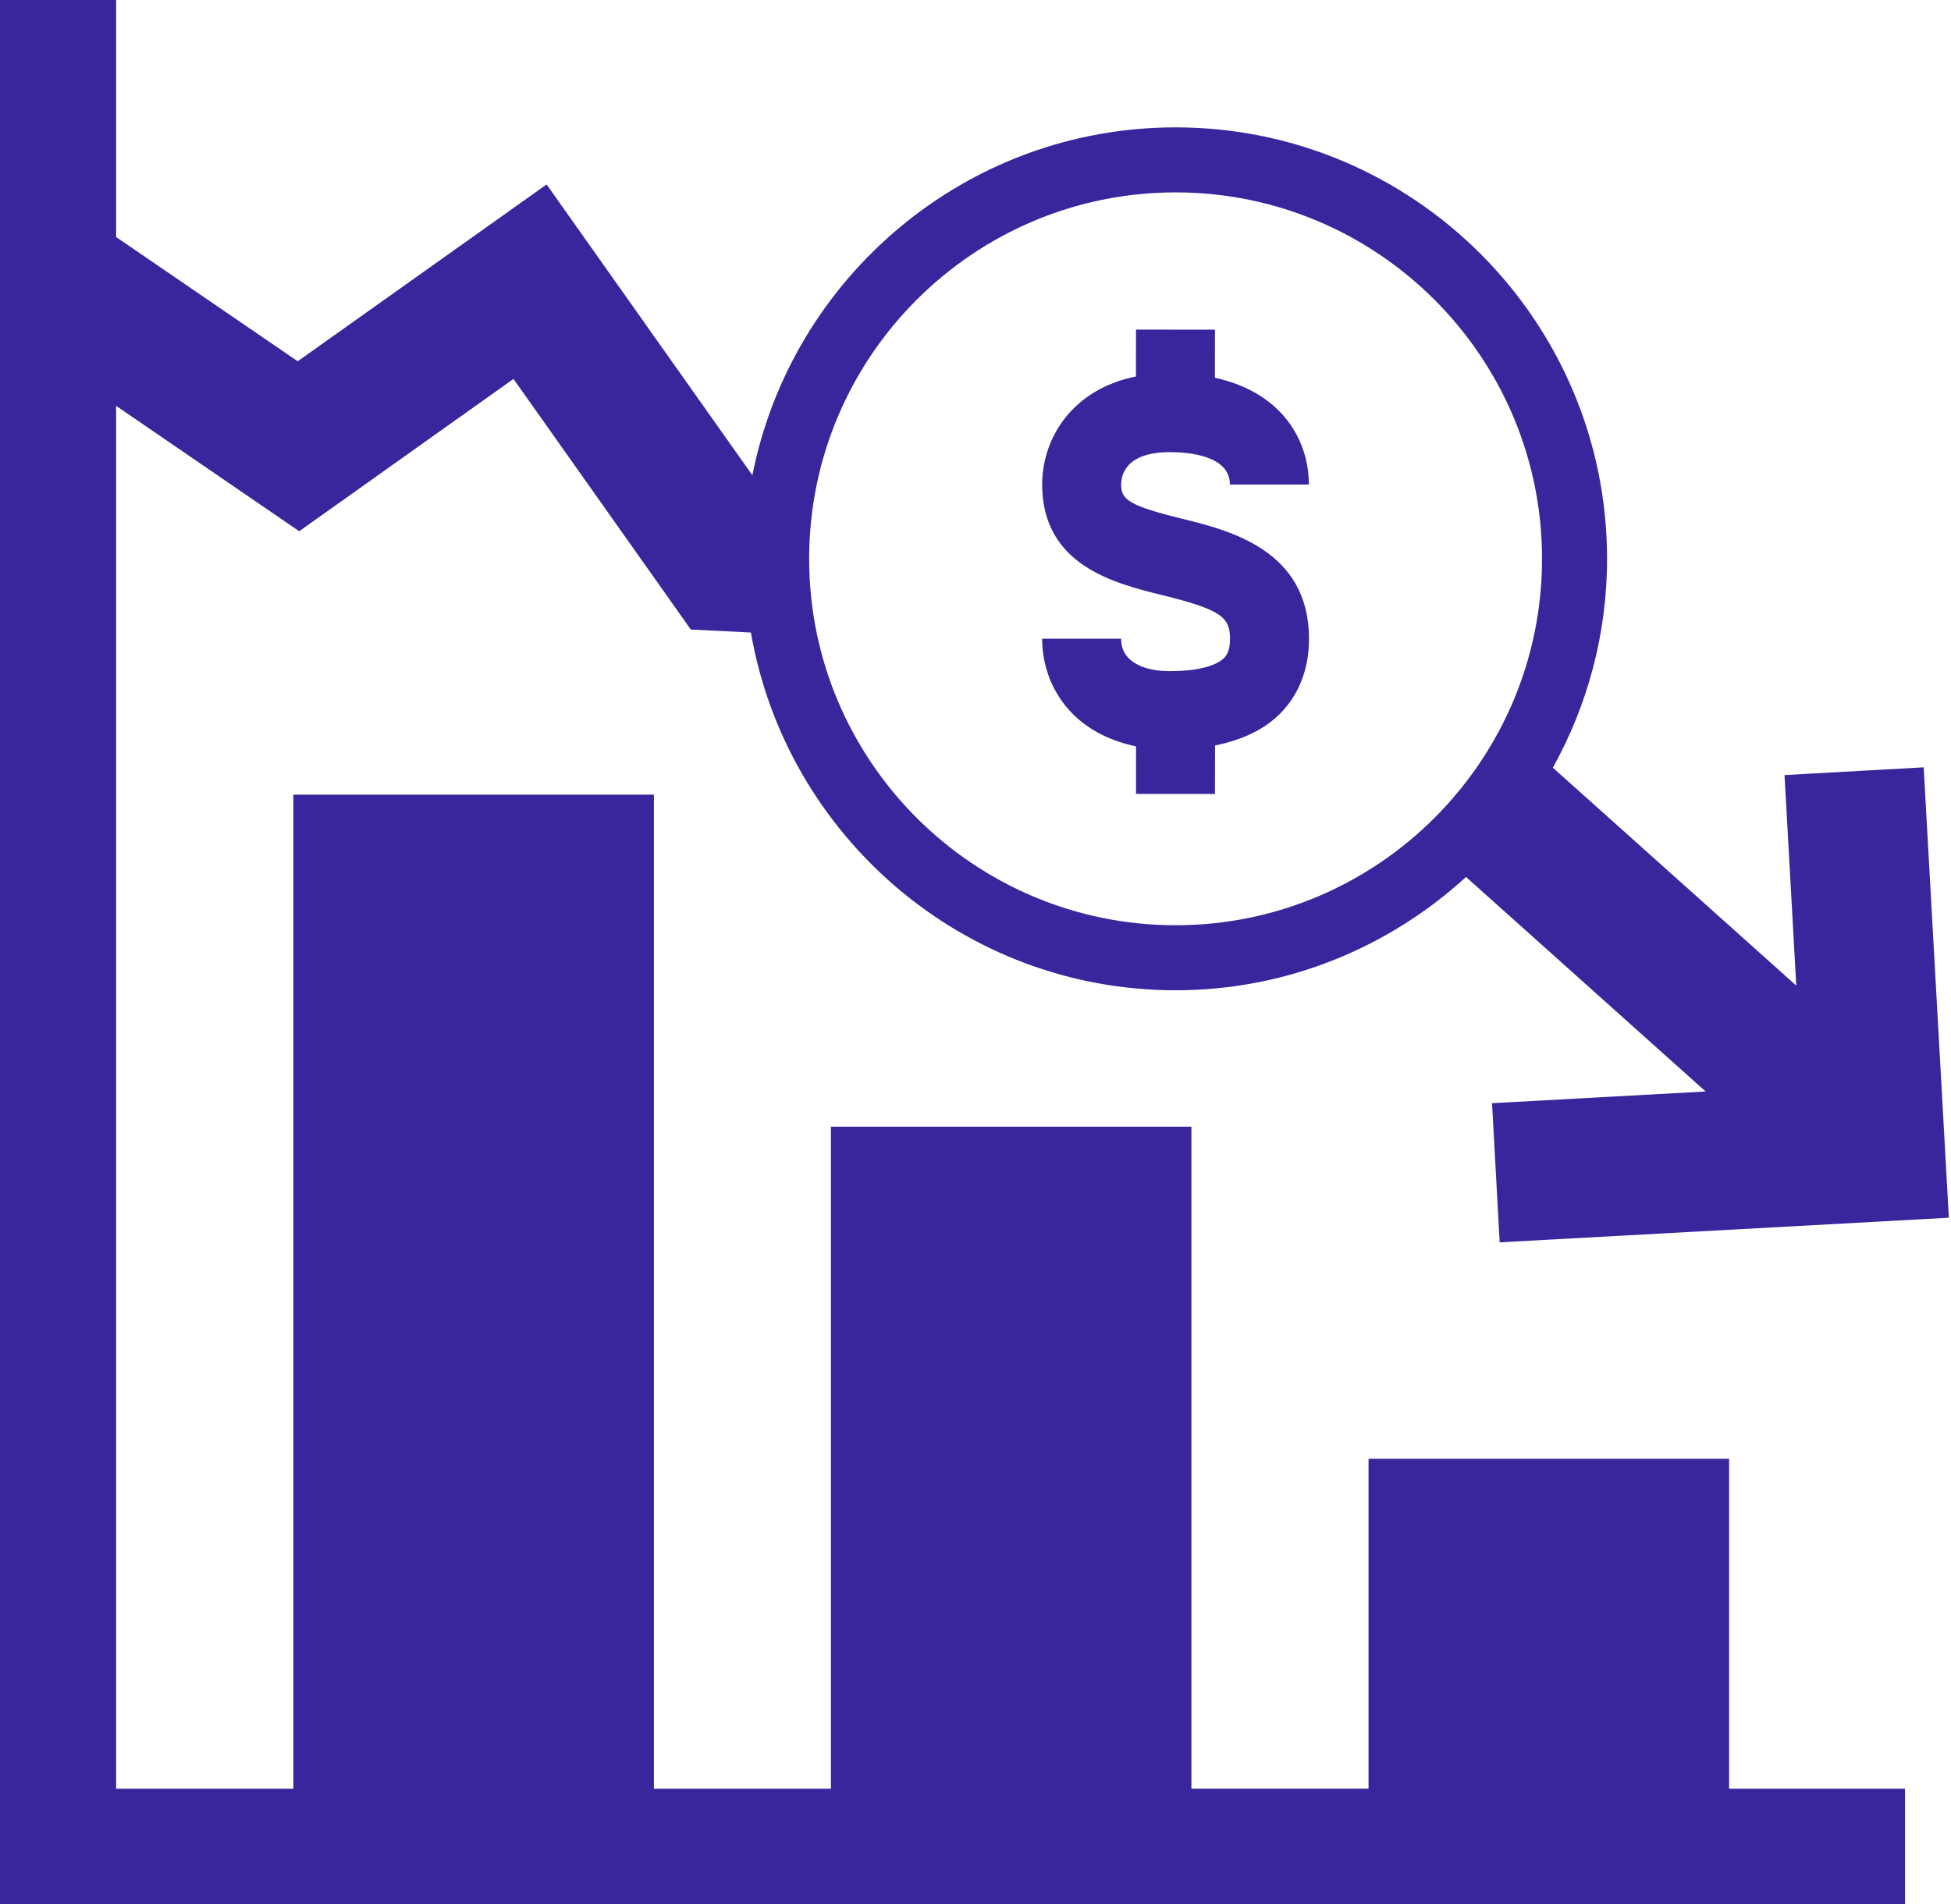 <svg width="42" height="41" viewBox="0 0 42 41" fill="none" xmlns="http://www.w3.org/2000/svg">
<path d="M37.223 31.407H29.461V38.509H25.648V24.257H17.888V38.51H14.077V17.108H6.315V38.51H2.5V8.738L6.441 11.437L11.054 8.158L14.871 13.553L16.165 13.618C16.921 17.985 20.728 21.32 25.308 21.32C27.717 21.32 29.908 20.39 31.56 18.881L36.718 23.499L32.12 23.751L32.284 26.747L41.954 26.217L41.412 16.52L38.416 16.687L38.669 21.219L33.429 16.528C34.17 15.194 34.596 13.662 34.596 12.031C34.596 6.909 30.43 2.742 25.308 2.742C20.802 2.742 17.037 5.969 16.197 10.232L11.767 3.971L6.409 7.778L2.5 5.103V0H0V41.01H41.01V38.51H37.223V31.407ZM25.308 4.142C29.657 4.142 33.196 7.681 33.196 12.031C33.196 16.381 29.657 19.92 25.308 19.92C20.958 19.92 17.419 16.381 17.419 12.031C17.419 7.681 20.958 4.142 25.308 4.142Z" fill="#3B259C"/>
<path d="M25.186 14.45C25.185 14.45 25.184 14.45 25.183 14.45C24.793 14.45 24.48 14.352 24.301 14.174C24.189 14.062 24.135 13.924 24.135 13.751H22.435C22.435 14.371 22.672 14.949 23.1 15.377C23.449 15.725 23.92 15.957 24.456 16.069L24.455 17.092L26.155 17.093L26.157 16.049C26.736 15.932 27.211 15.711 27.554 15.367C27.964 14.955 28.181 14.396 28.179 13.752C28.179 11.84 26.464 11.418 25.439 11.166C24.298 10.885 24.135 10.756 24.135 10.432C24.136 10.222 24.239 9.734 25.186 9.734C25.574 9.734 26.477 9.802 26.477 10.432H28.177C28.177 9.507 27.625 8.454 26.154 8.133L26.155 7.098L24.455 7.096L24.454 8.105C23.077 8.382 22.437 9.437 22.435 10.43C22.437 12.177 23.999 12.562 25.033 12.816C26.299 13.128 26.479 13.295 26.479 13.754C26.48 14.037 26.385 14.131 26.35 14.166C26.17 14.347 25.747 14.45 25.186 14.45Z" fill="#3B259C"/>
</svg>
